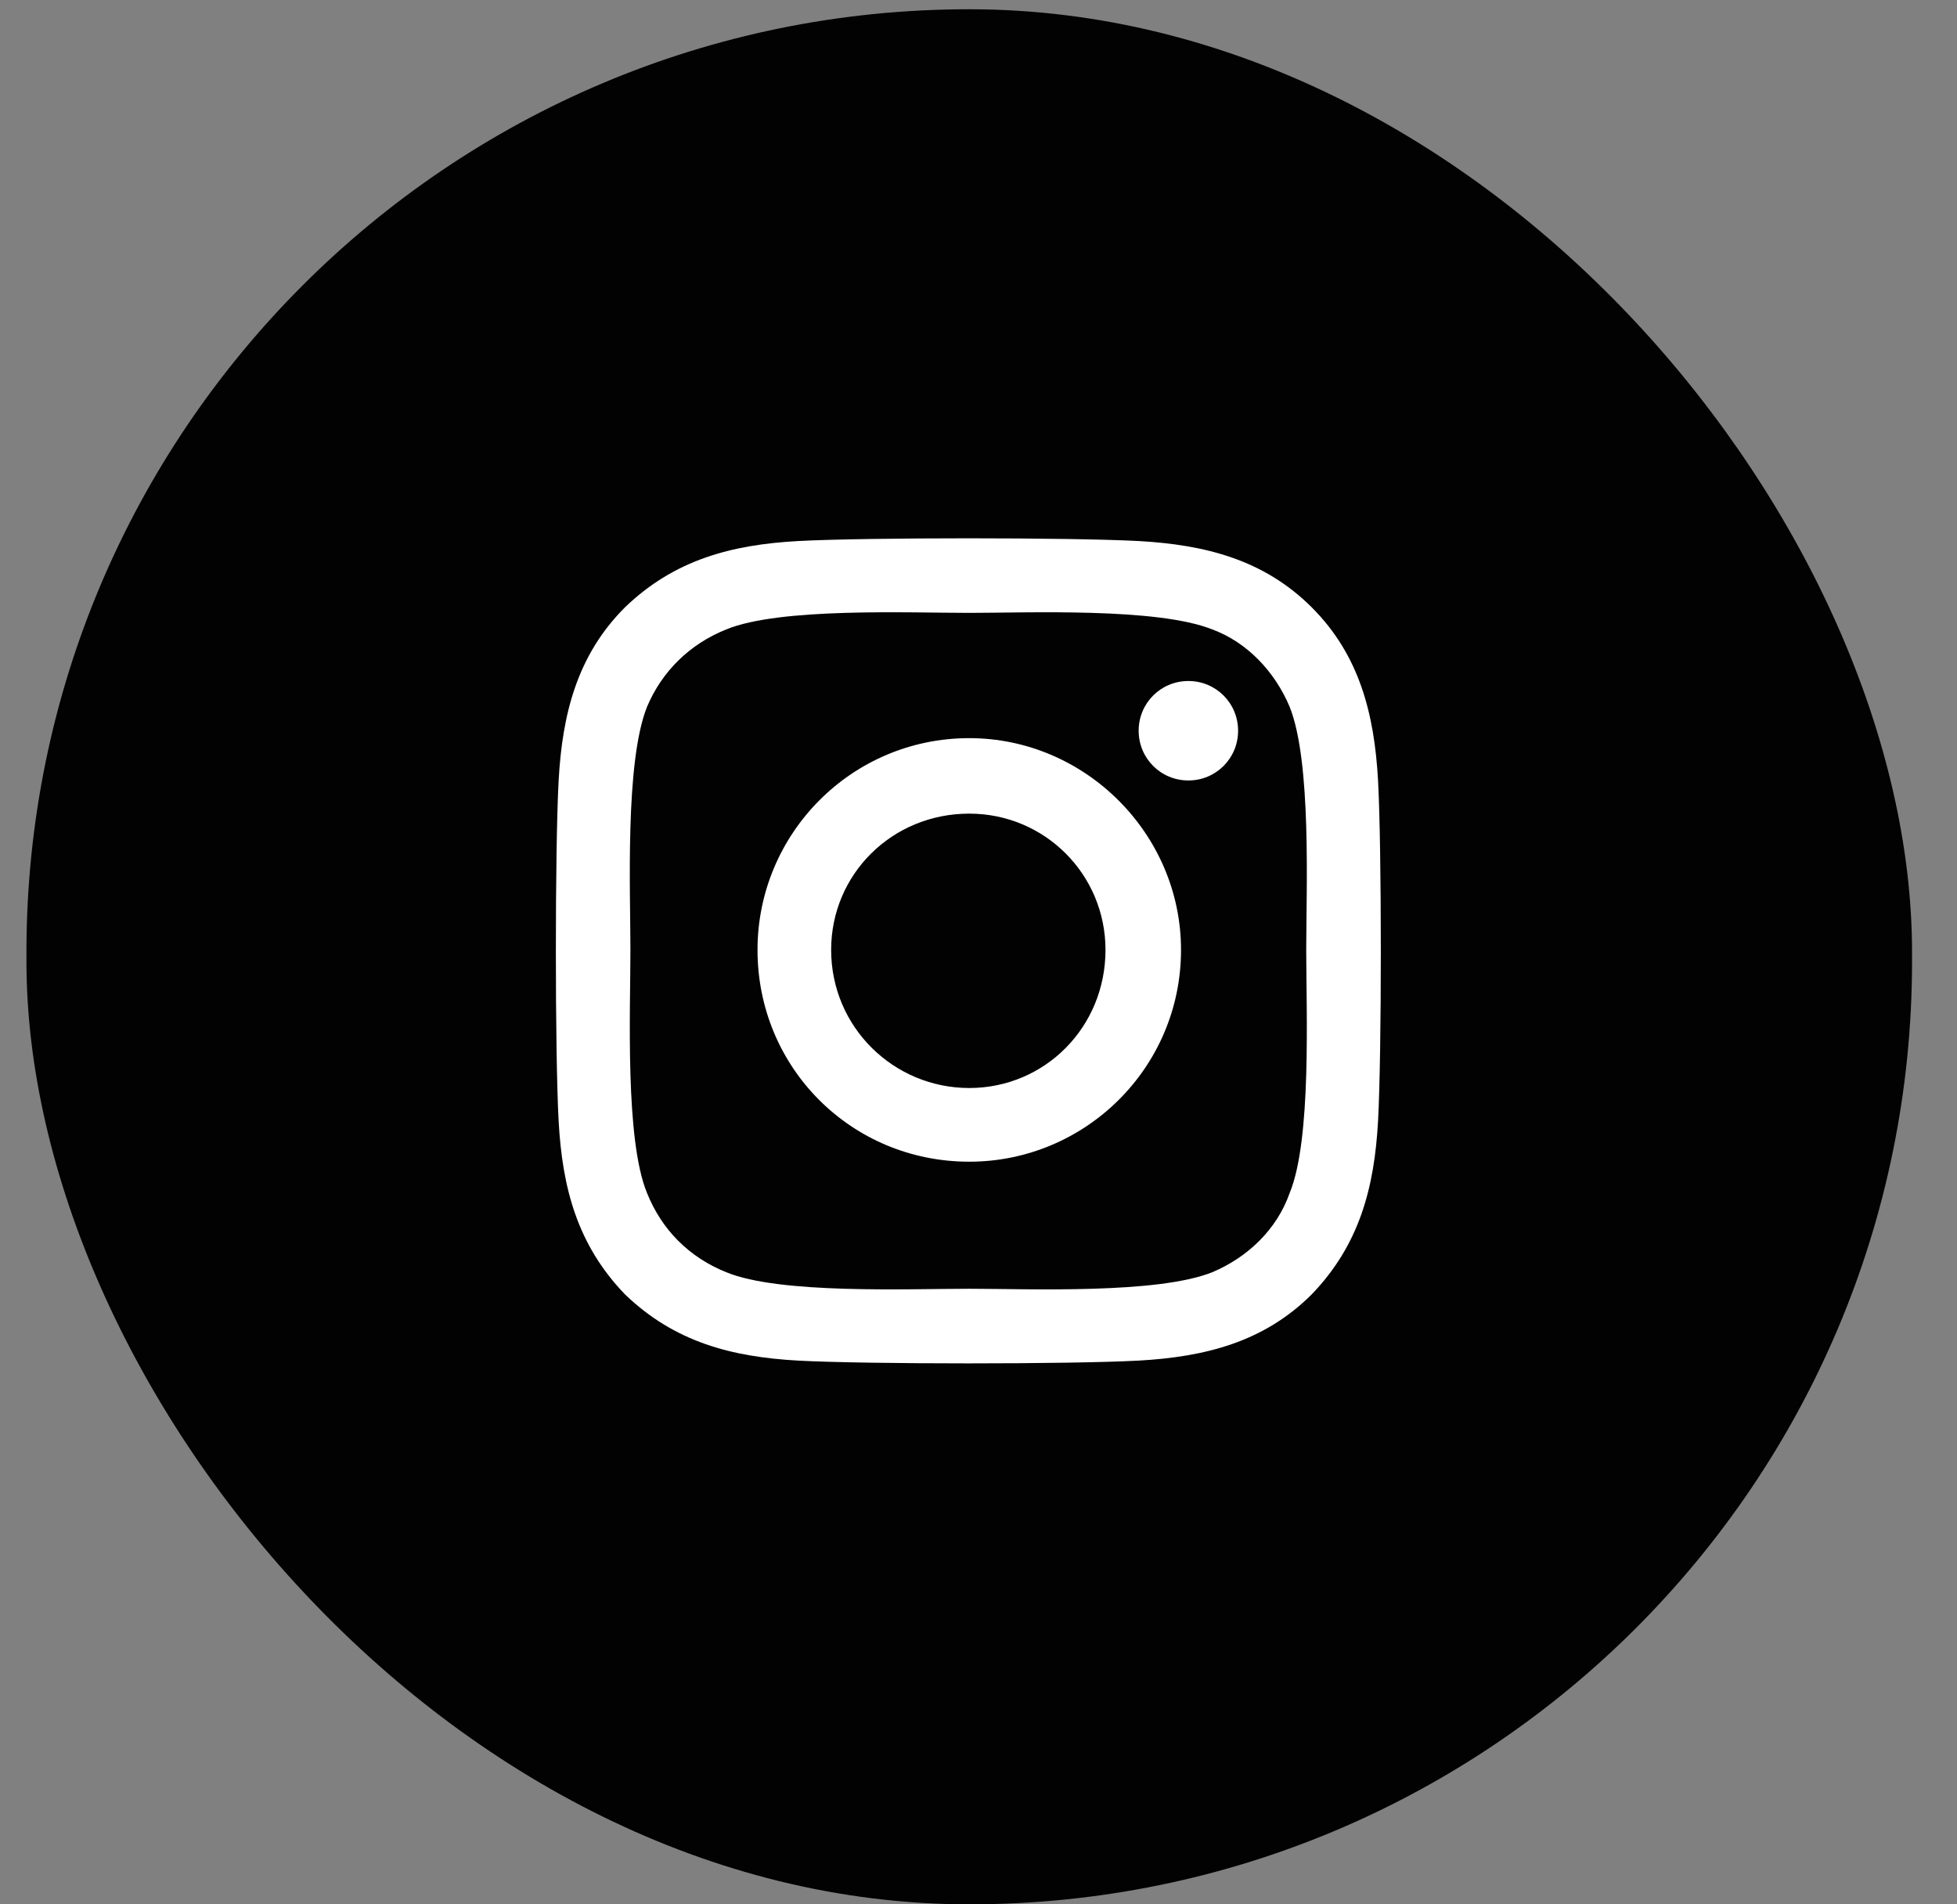 <svg width="37" height="36" viewBox="0 0 37 36" fill="none" xmlns="http://www.w3.org/2000/svg">
<rect x="0" y="0" width="37" height="36" fill="#808080" stroke="none"/>
<rect x="0.5" y="0.175" width="35.65" height="35.825" rx="17.825" fill="#020202"/>
<path d="M18.325 13.954C20.518 13.954 22.329 15.764 22.329 17.957C22.329 20.185 20.518 21.961 18.325 21.961C16.097 21.961 14.322 20.185 14.322 17.957C14.322 15.764 16.097 13.954 18.325 13.954ZM18.325 20.568C19.753 20.568 20.901 19.419 20.901 17.957C20.901 16.53 19.753 15.381 18.325 15.381C16.863 15.381 15.714 16.53 15.714 17.957C15.714 19.419 16.898 20.568 18.325 20.568ZM23.408 13.814C23.408 14.336 22.99 14.754 22.468 14.754C21.946 14.754 21.528 14.336 21.528 13.814C21.528 13.292 21.946 12.874 22.468 12.874C22.99 12.874 23.408 13.292 23.408 13.814ZM26.054 14.754C26.124 16.042 26.124 19.907 26.054 21.195C25.984 22.448 25.706 23.527 24.801 24.468C23.895 25.373 22.781 25.651 21.528 25.721C20.24 25.791 16.376 25.791 15.088 25.721C13.834 25.651 12.755 25.373 11.815 24.468C10.91 23.527 10.631 22.448 10.562 21.195C10.492 19.907 10.492 16.042 10.562 14.754C10.631 13.501 10.91 12.387 11.815 11.482C12.755 10.577 13.834 10.298 15.088 10.228C16.376 10.159 20.24 10.159 21.528 10.228C22.781 10.298 23.895 10.577 24.801 11.482C25.706 12.387 25.984 13.501 26.054 14.754ZM24.383 22.553C24.801 21.543 24.696 19.106 24.696 17.957C24.696 16.843 24.801 14.406 24.383 13.362C24.104 12.7 23.582 12.143 22.921 11.899C21.876 11.482 19.439 11.586 18.325 11.586C17.176 11.586 14.739 11.482 13.73 11.899C13.033 12.178 12.511 12.7 12.233 13.362C11.815 14.406 11.919 16.843 11.919 17.957C11.919 19.106 11.815 21.543 12.233 22.553C12.511 23.249 13.033 23.771 13.73 24.05C14.739 24.468 17.176 24.363 18.325 24.363C19.439 24.363 21.876 24.468 22.921 24.05C23.582 23.771 24.139 23.249 24.383 22.553Z" fill="white"/>
</svg>
